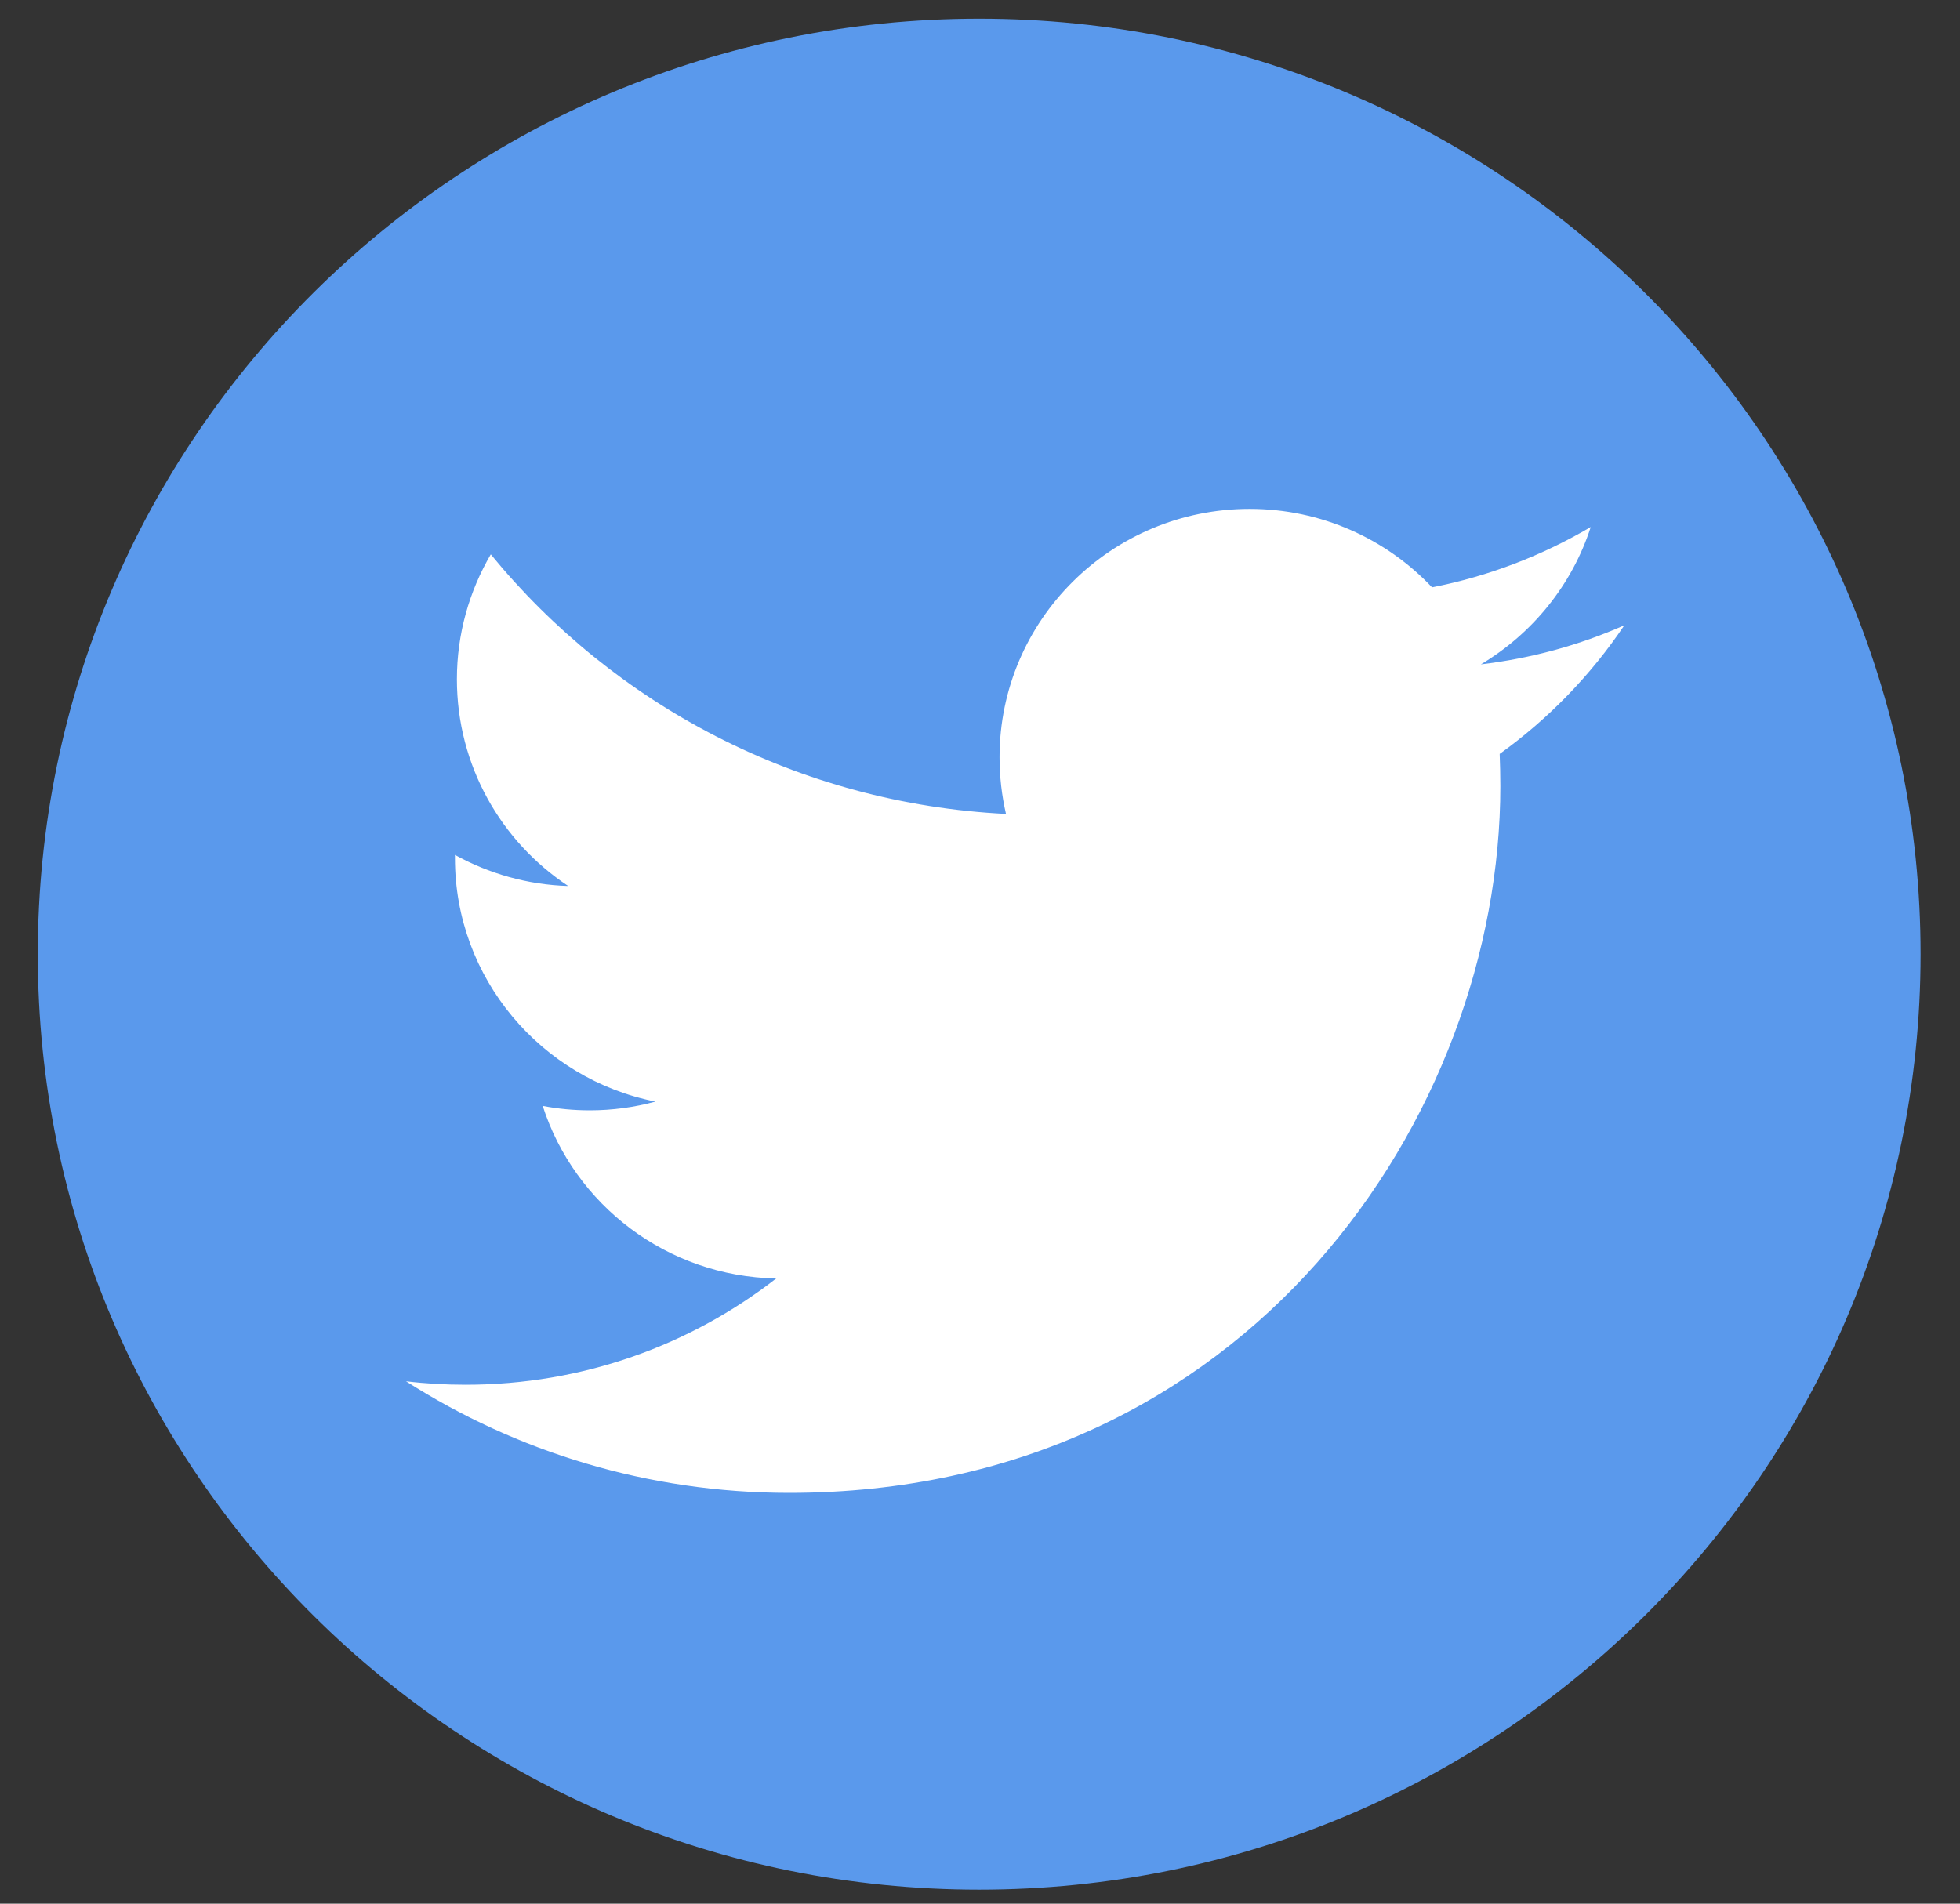 <svg width="35" height="34" viewBox="0 0 35 34" fill="none" xmlns="http://www.w3.org/2000/svg">
<rect x="0" y="0" width="35" height="34" fill="#333333" stroke="none"/>
<path d="M17.485 33.75C26.769 33.75 34.296 26.269 34.296 17.042C34.296 7.814 26.769 0.334 17.485 0.334C8.201 0.334 0.675 7.814 0.675 17.042C0.675 26.269 8.201 33.75 17.485 33.75Z" fill="#5A99EC"/>
<path d="M14.091 26.663C22.302 26.663 26.792 19.903 26.792 14.039C26.792 13.846 26.787 13.656 26.78 13.465C27.652 12.839 28.409 12.057 29.006 11.168C28.207 11.522 27.345 11.759 26.444 11.866C27.365 11.316 28.073 10.448 28.406 9.413C27.544 9.92 26.588 10.292 25.572 10.49C24.758 9.628 23.597 9.089 22.315 9.089C19.849 9.089 17.849 11.076 17.849 13.524C17.849 13.873 17.889 14.21 17.964 14.537C14.253 14.351 10.963 12.586 8.764 9.901C8.381 10.557 8.159 11.319 8.159 12.131C8.159 13.67 8.946 15.029 10.146 15.824C9.414 15.802 8.727 15.601 8.124 15.269C8.124 15.287 8.124 15.307 8.124 15.326C8.124 17.475 9.663 19.269 11.705 19.675C11.329 19.777 10.936 19.831 10.53 19.831C10.243 19.831 9.962 19.804 9.691 19.752C10.258 21.515 11.907 22.797 13.86 22.834C12.331 24.024 10.408 24.732 8.316 24.732C7.955 24.732 7.601 24.712 7.25 24.67C9.222 25.928 11.568 26.663 14.091 26.663Z" fill="white"/>
</svg>
